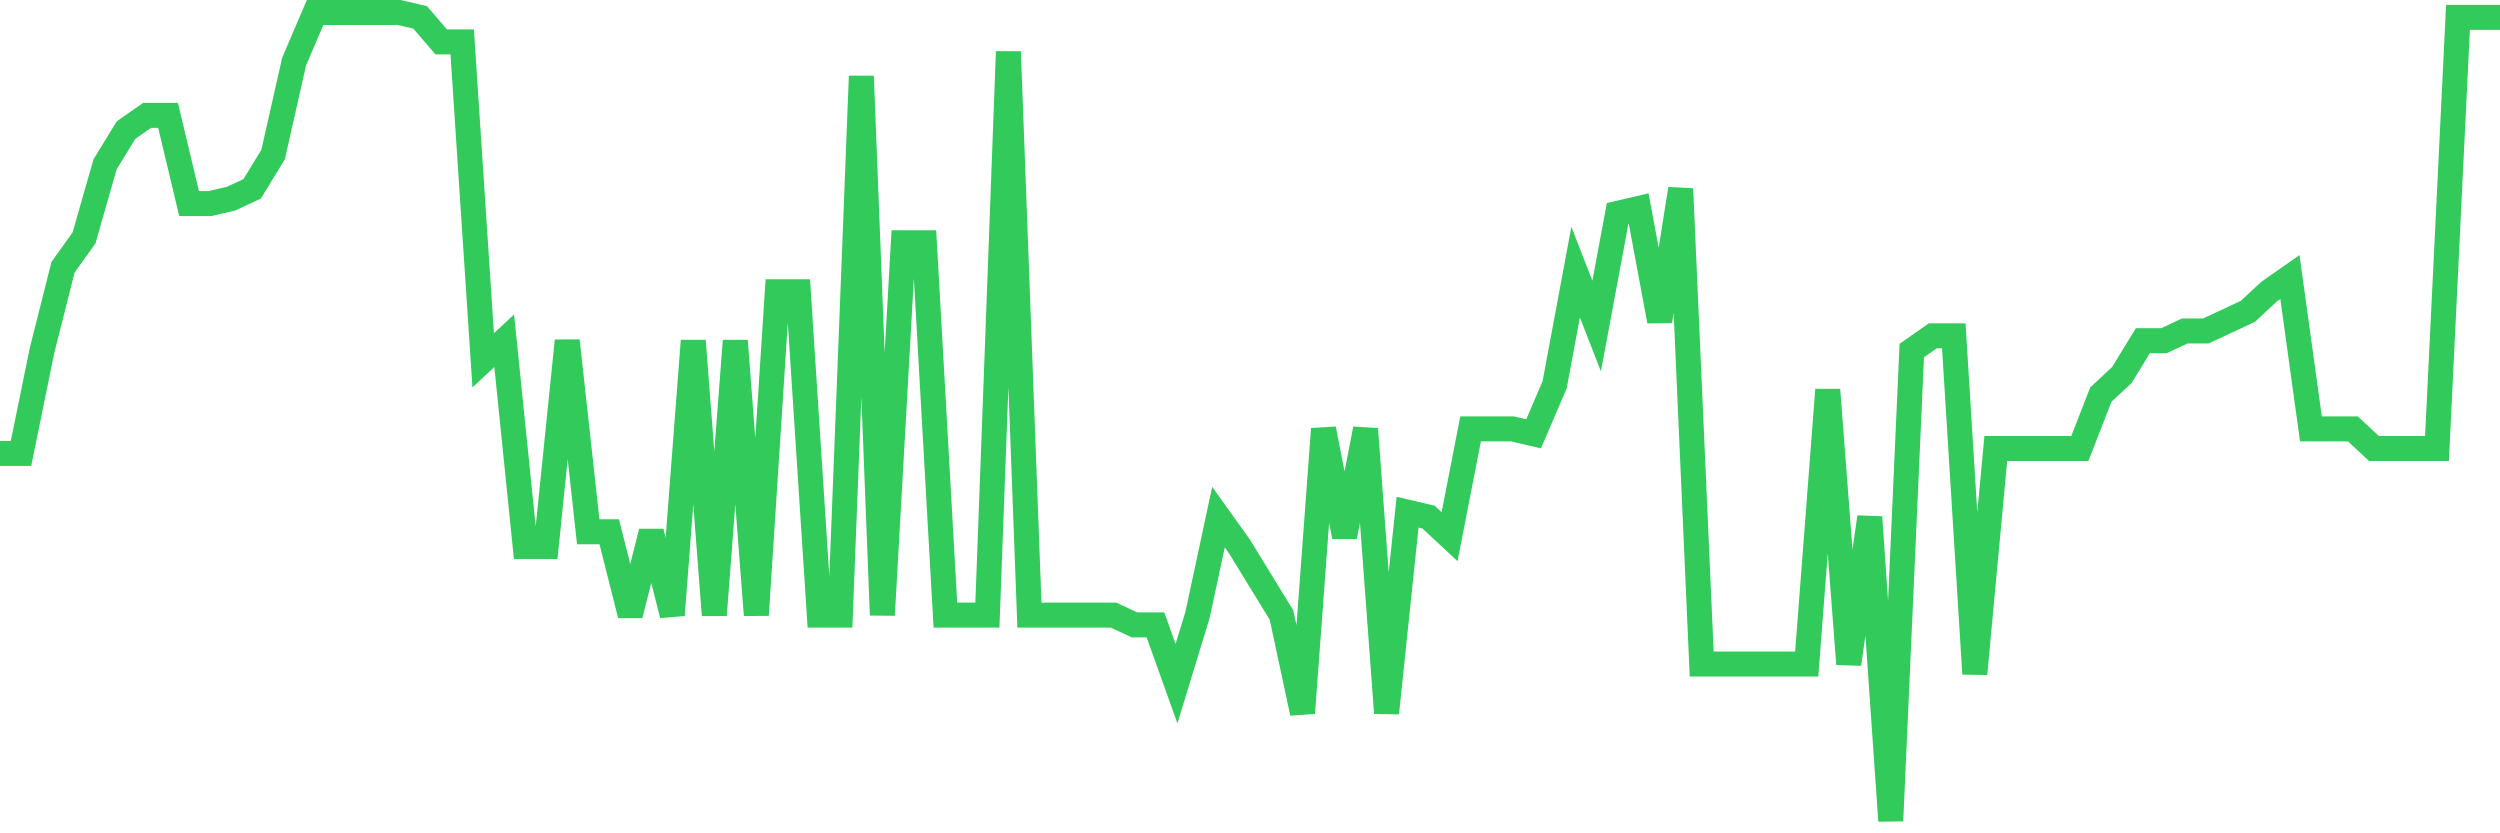 <svg
  xmlns="http://www.w3.org/2000/svg"
  xmlns:xlink="http://www.w3.org/1999/xlink"
  width="120"
  height="40"
  viewBox="0 0 120 40"
  preserveAspectRatio="none"
>
  <polyline
    points="0,21.764 1.008,21.764 2.017,16.825 3.025,12.828 4.034,11.417 5.042,7.89 6.05,6.244 7.059,5.538 8.067,5.538 9.076,9.771 10.084,9.771 11.092,9.536 12.101,9.065 13.109,7.419 14.118,2.952 15.126,0.6 16.134,0.6 17.143,0.6 18.151,0.6 19.16,0.6 20.168,0.835 21.176,2.011 22.185,2.011 23.193,17.296 24.202,16.355 25.21,26.232 26.218,26.232 27.227,16.355 28.235,25.526 29.244,25.526 30.252,29.524 31.261,25.526 32.269,29.524 33.277,16.355 34.286,29.524 35.294,16.355 36.303,29.524 37.311,14.004 38.319,14.004 39.328,29.524 40.336,29.524 41.345,3.657 42.353,29.524 43.361,11.652 44.37,11.652 45.378,29.524 46.387,29.524 47.395,29.524 48.403,2.481 49.412,29.524 50.42,29.524 51.429,29.524 52.437,29.524 53.445,29.524 54.454,29.994 55.462,29.994 56.471,32.816 57.479,29.524 58.487,24.821 59.496,26.232 60.504,27.878 61.513,29.524 62.521,34.227 63.529,20.588 64.538,25.761 65.546,20.588 66.555,34.227 67.563,24.585 68.571,24.821 69.58,25.761 70.588,20.588 71.597,20.588 72.605,20.588 73.613,20.823 74.622,18.472 75.63,13.063 76.639,15.65 77.647,10.241 78.655,10.006 79.664,15.415 80.672,9.065 81.681,31.875 82.689,31.875 83.697,31.875 84.706,31.875 85.714,31.875 86.723,31.875 87.731,18.707 88.739,31.875 89.748,24.821 90.756,39.4 91.765,16.825 92.773,16.12 93.782,16.12 94.79,32.345 95.798,21.528 96.807,21.528 97.815,21.528 98.824,21.528 99.832,21.528 100.84,18.942 101.849,18.001 102.857,16.355 103.866,16.355 104.874,15.885 105.882,15.885 106.891,15.415 107.899,14.944 108.908,14.004 109.916,13.298 110.924,20.588 111.933,20.588 112.941,20.588 113.95,21.528 114.958,21.528 115.966,21.528 116.975,21.528 117.983,0.835 118.992,0.835 120,0.835"
    fill="none"
    stroke="#32ca5b"
    stroke-width="1.2"
  >
  </polyline>
</svg>